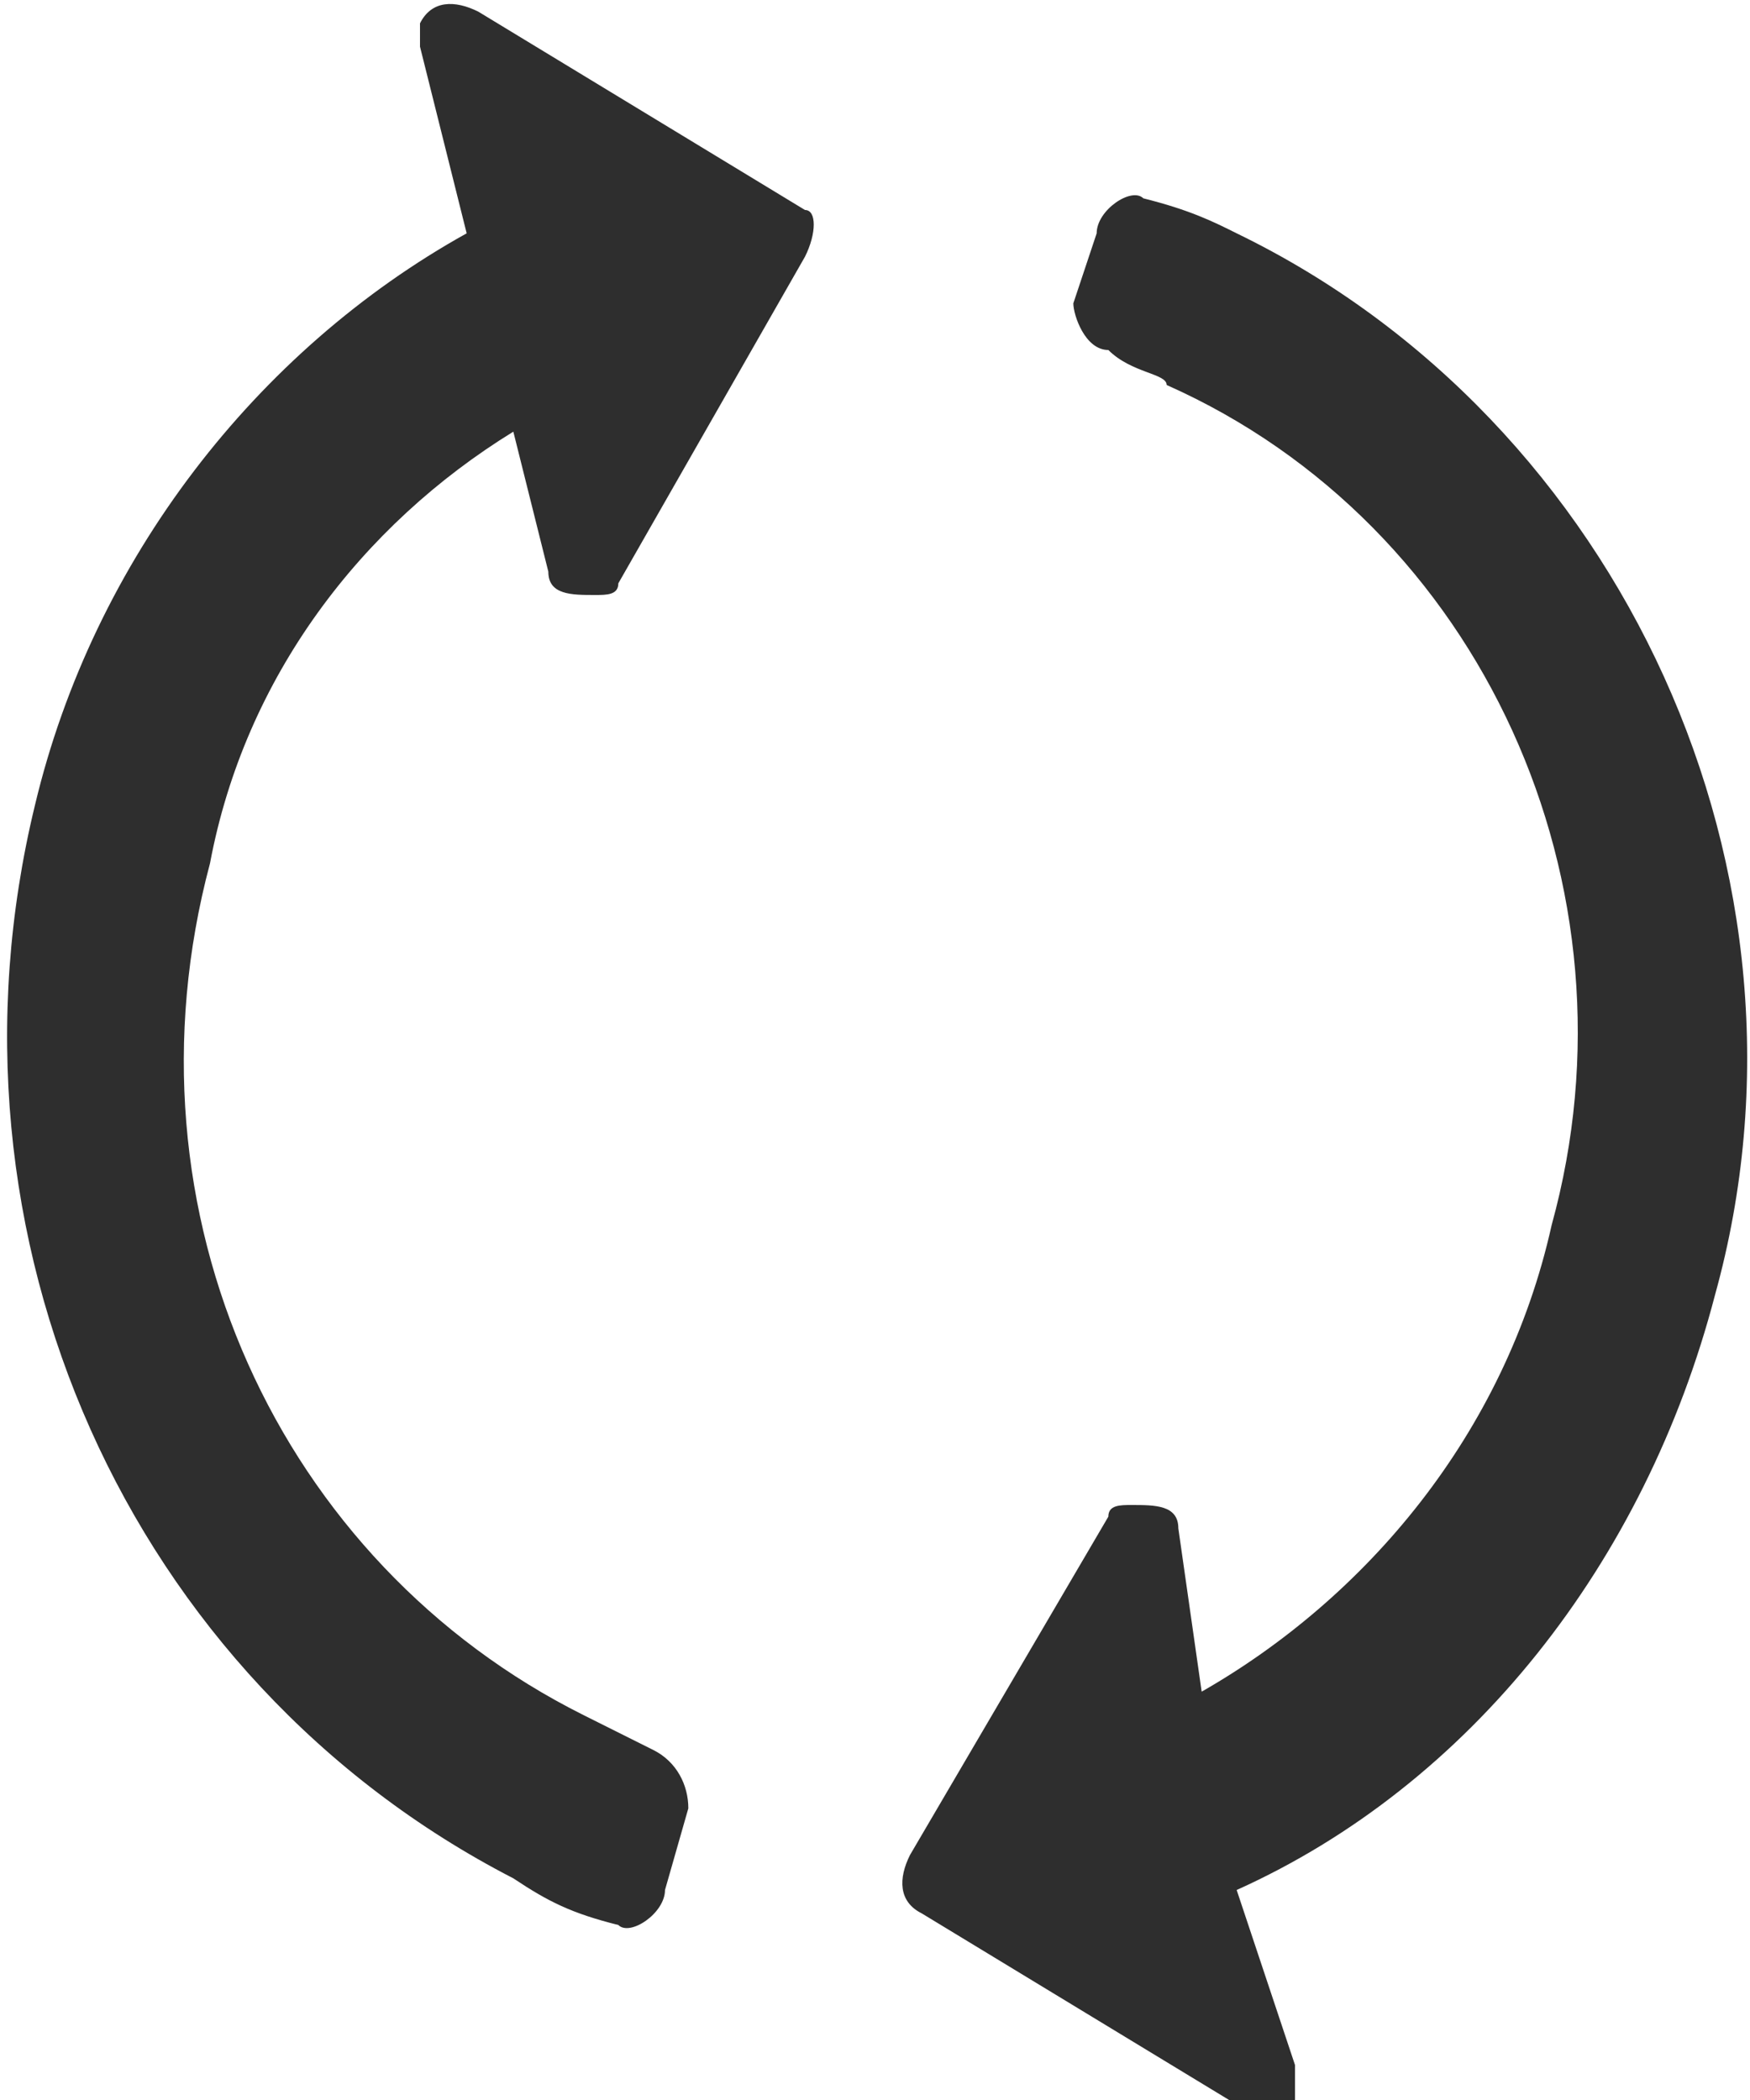 <svg fill="currentColor" aria-hidden="true" version="1.1" id="prefix-Layer_1" xmlns="http://www.w3.org/2000/svg" xmlns:xlink="http://www.w3.org/1999/xlink" x="0px" y="0px" width="100%" height="100%" viewBox="0 0 15 18" style="fill:#2e2e2e" xml:space="preserve"><path d="M10.3,14.5c1.4-0.8,2.6-2.2,3-4c0.8-2.9-0.6-6-3.3-7.2C10,3.2,9.7,3.2,9.5,3C9.3,3,9.2,2.7,9.2,2.6l0.2-0.6
	c0-0.2,0.3-0.4,0.4-0.3c0.4,0.1,0.6,0.2,0.8,0.3c3.3,1.6,5.1,5.5,4.1,9.1c-0.6,2.3-2.1,4.2-4.1,5.1l0.5,1.5v0.3
	c-0.1,0.2-0.3,0.2-0.4,0.1l-2.8-1.7c-0.2-0.1-0.2-0.3-0.1-0.5L9.5,13c0-0.1,0.1-0.1,0.2-0.1c0.2,0,0.4,0,0.4,0.2L10.3,14.5z
	 M4.4,3.7C3.1,4.5,2.1,5.8,1.8,7.4c-0.8,3,0.6,6,3.2,7.3c0.2,0.1,0.4,0.2,0.6,0.3c0.2,0.1,0.3,0.3,0.3,0.5l-0.2,0.7
	c0,0.2-0.3,0.4-0.4,0.3c-0.4-0.1-0.6-0.2-0.9-0.4c-3.3-1.7-5-5.5-4.1-9.2C0.8,4.8,2.2,3,4,2L3.6,0.4V0.2C3.7,0,3.9,0,4.1,0.1
	l2.8,1.7C7,1.8,7,2,6.9,2.2L5.3,5c0,0.1-0.1,0.1-0.2,0.1c-0.2,0-0.4,0-0.4-0.2L4.4,3.7z"></path><title>Recycle icon</title></svg>